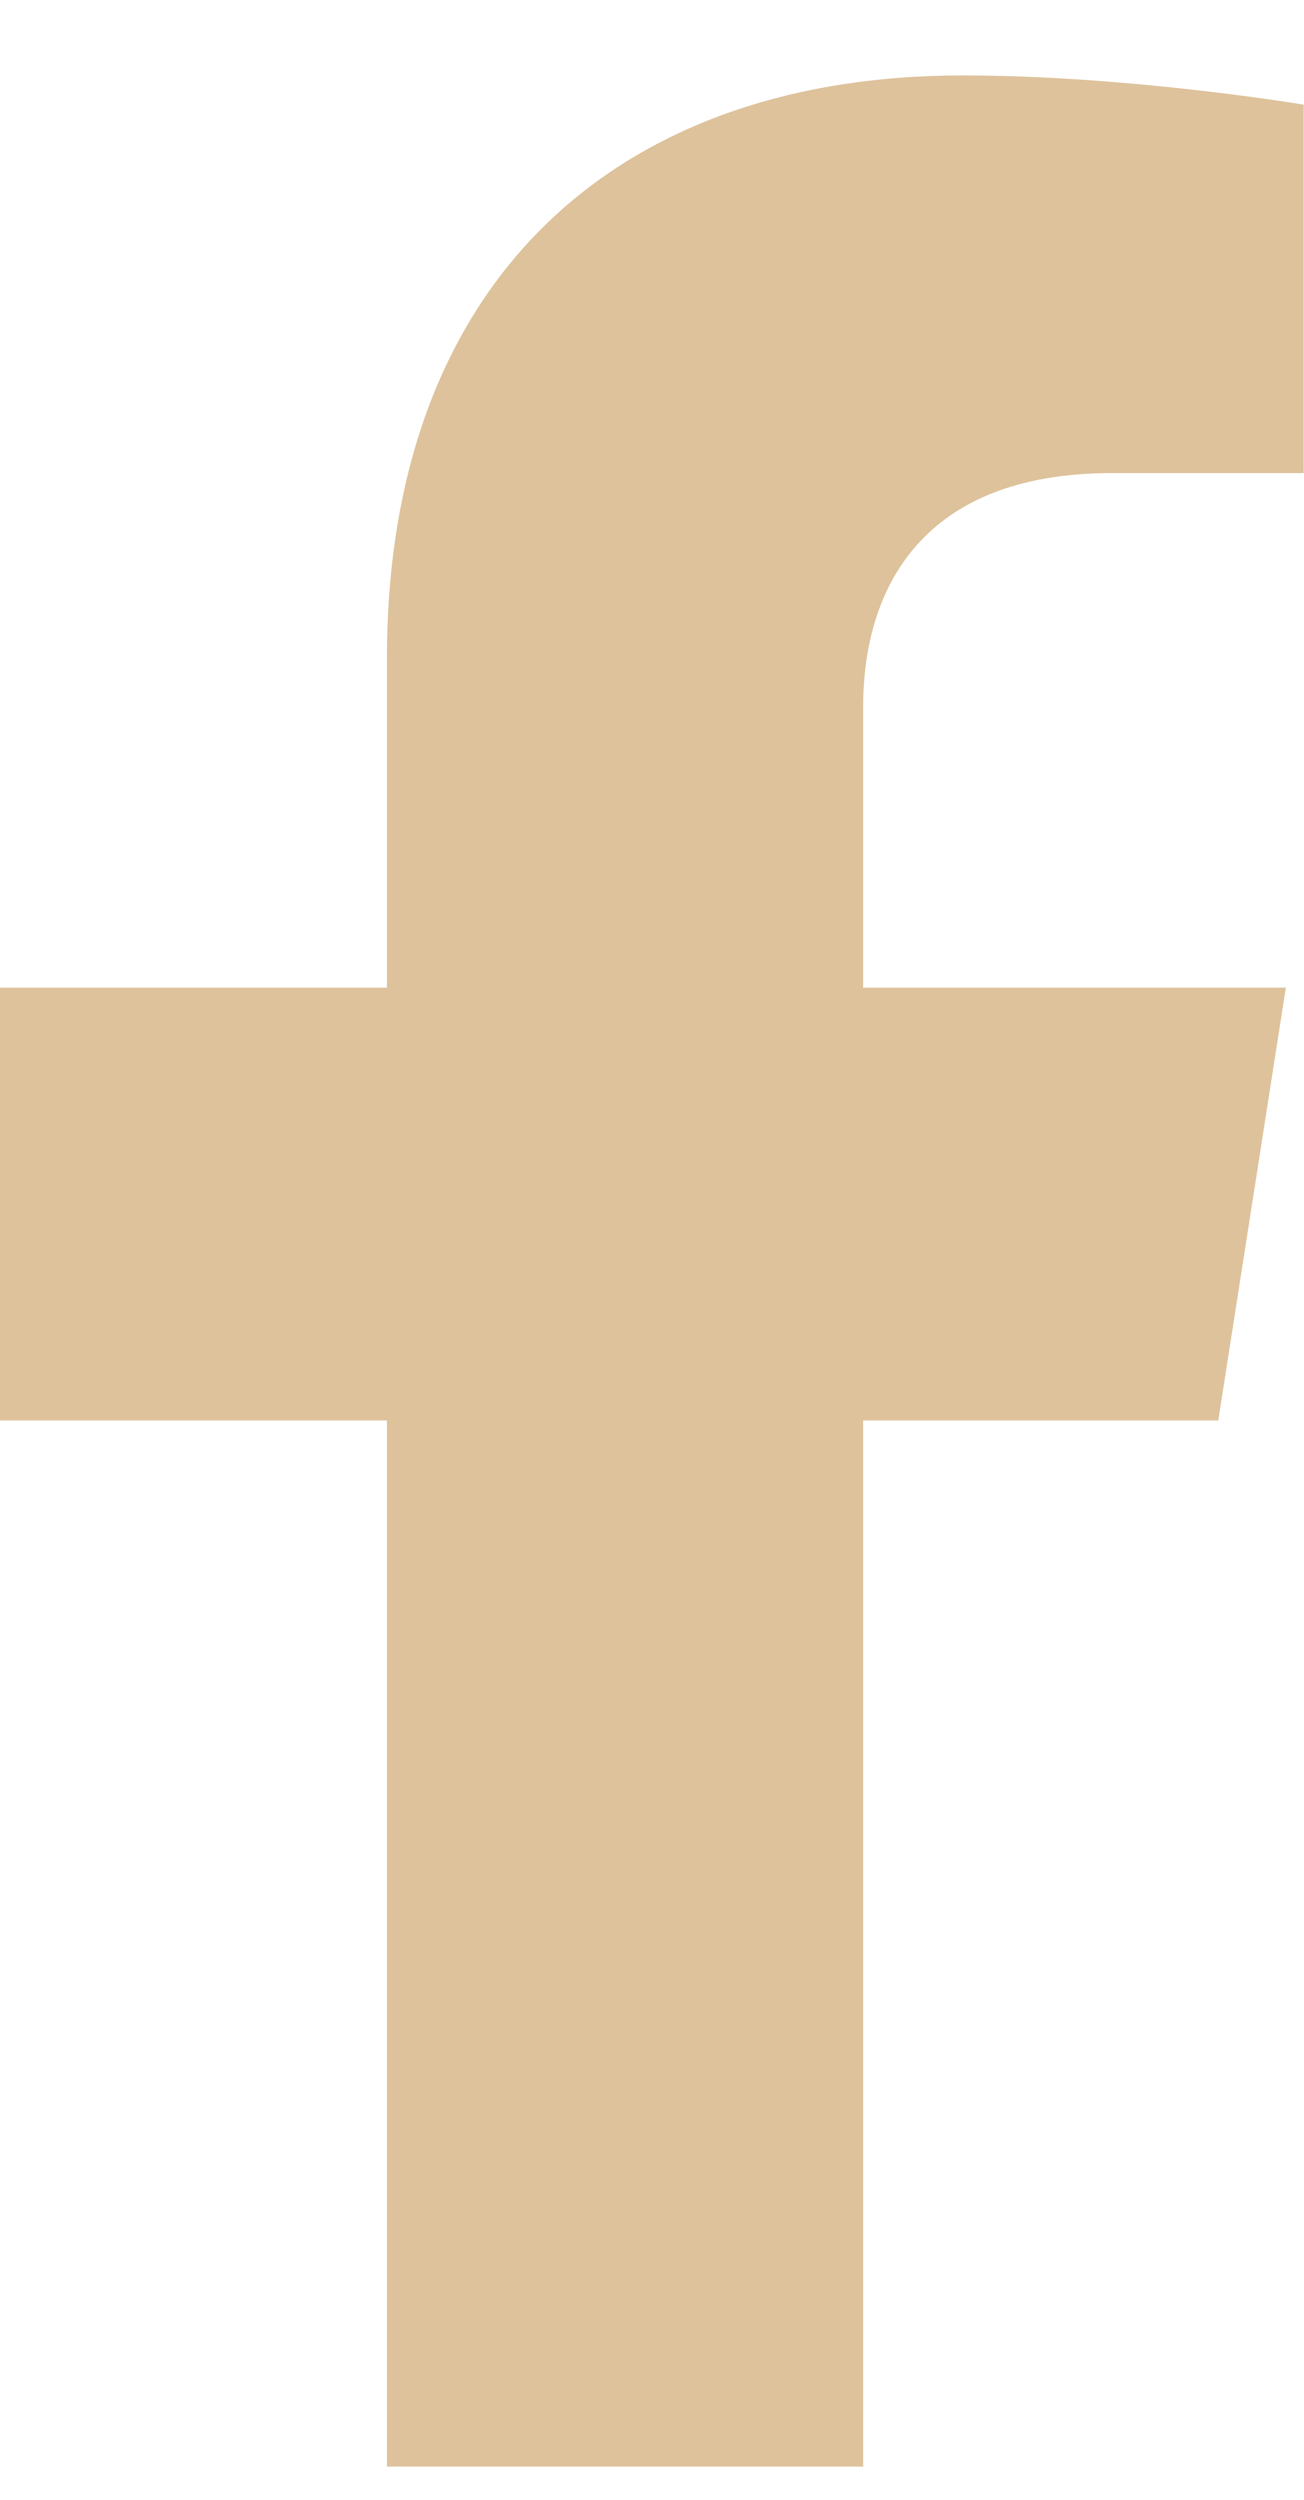 <svg width="12" height="23" viewBox="0 0 12 23" fill="none" xmlns="http://www.w3.org/2000/svg">
<path d="M11.211 13.069L11.833 9.087H7.943V6.504C7.943 5.414 8.487 4.353 10.229 4.353H11.997V0.963C11.997 0.963 10.392 0.694 8.858 0.694C5.655 0.694 3.561 2.601 3.561 6.053V9.087H0V13.069H3.561V22.694H7.943V13.069H11.211Z" fill="#DDC29B"/>
</svg>

